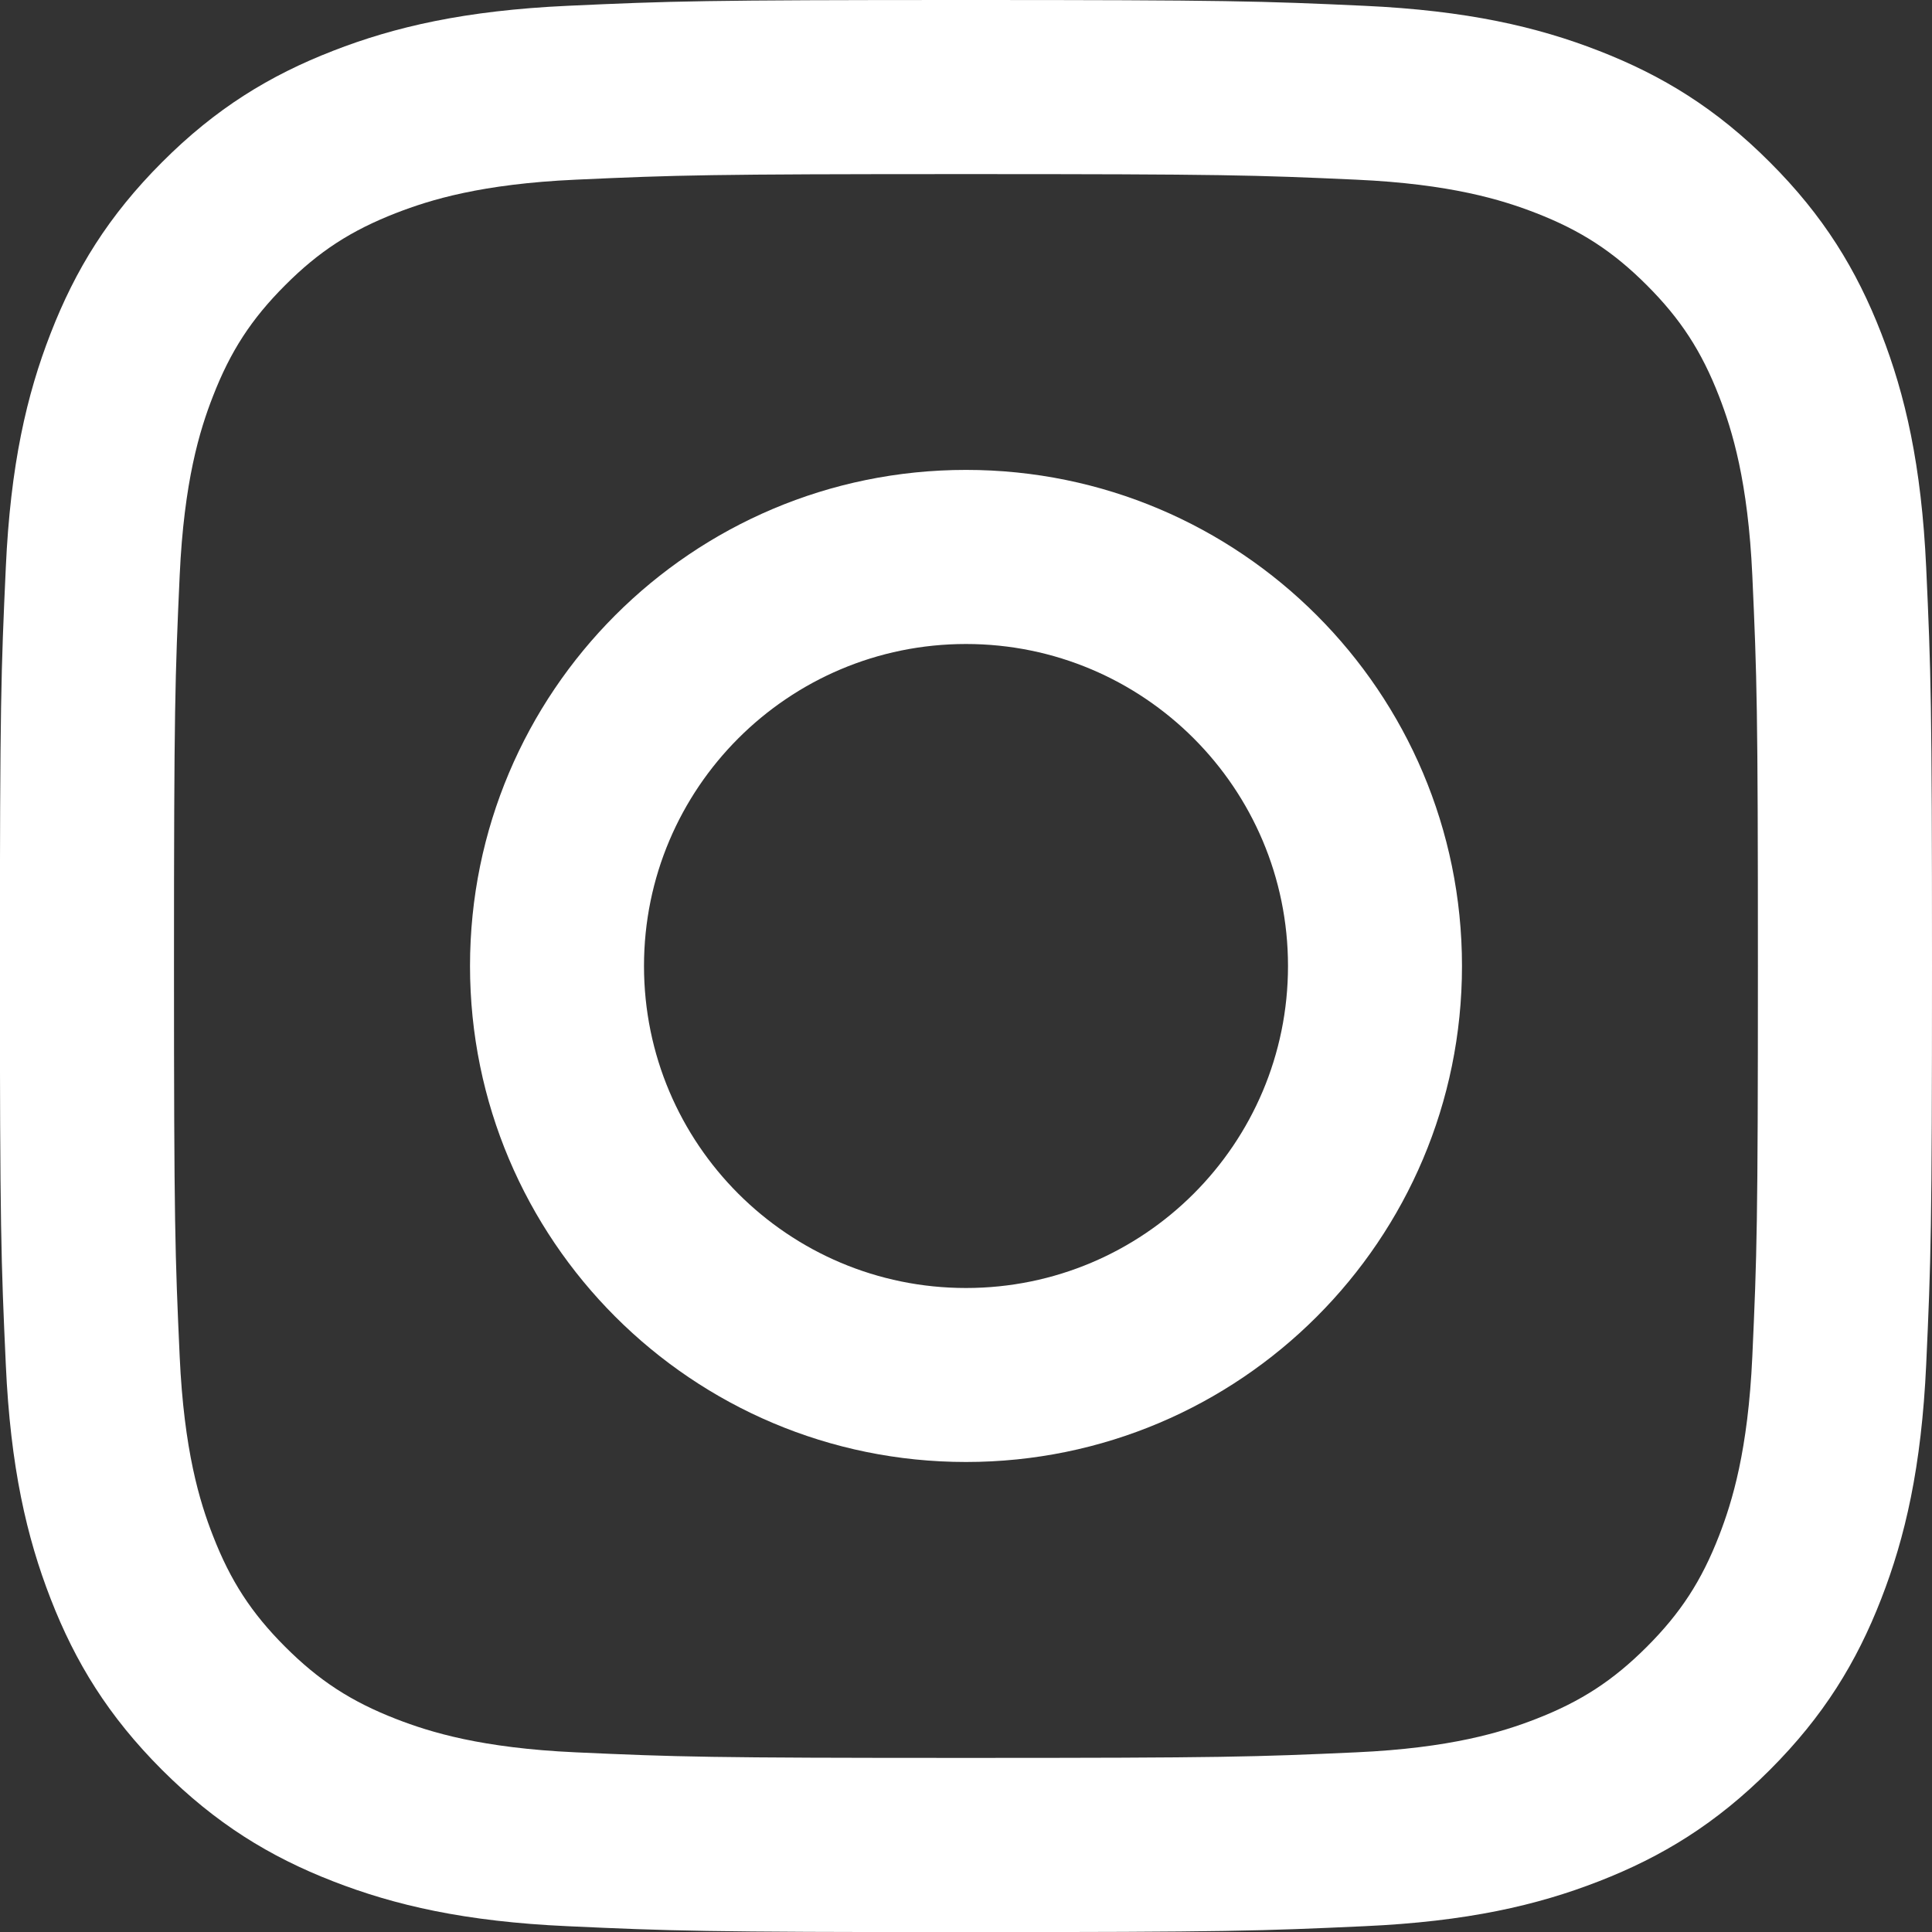 <svg width="18" height="18" viewBox="0 0 18 18" fill="none" xmlns="http://www.w3.org/2000/svg">
<rect x="0" y="0" width="18" height="18" fill="#333333" stroke="none"/>
<g clip-path="url(#clip0_526_1022)">
<path d="M9 1.622C11.403 1.622 11.687 1.631 12.637 1.674C13.514 1.714 13.991 1.861 14.308 1.984C14.728 2.147 15.028 2.342 15.343 2.657C15.658 2.972 15.853 3.272 16.016 3.692C16.139 4.009 16.286 4.486 16.326 5.363C16.369 6.312 16.378 6.597 16.378 9C16.378 11.403 16.369 11.688 16.326 12.637C16.286 13.514 16.139 13.991 16.016 14.308C15.853 14.728 15.658 15.028 15.343 15.343C15.028 15.658 14.728 15.853 14.308 16.016C13.991 16.139 13.514 16.286 12.637 16.326C11.688 16.369 11.403 16.378 9 16.378C6.596 16.378 6.312 16.369 5.363 16.326C4.485 16.286 4.009 16.139 3.692 16.016C3.272 15.853 2.972 15.658 2.657 15.343C2.342 15.028 2.147 14.728 1.984 14.308C1.86 13.991 1.714 13.514 1.674 12.637C1.631 11.688 1.621 11.403 1.621 9C1.621 6.597 1.631 6.312 1.674 5.363C1.714 4.486 1.86 4.009 1.984 3.692C2.147 3.272 2.342 2.972 2.657 2.657C2.971 2.342 3.272 2.147 3.692 1.984C4.009 1.861 4.485 1.714 5.363 1.674C6.312 1.631 6.596 1.622 9 1.622ZM9 0C6.555 0 6.249 0.01 5.289 0.054C4.331 0.098 3.677 0.25 3.104 0.473C2.512 0.703 2.01 1.01 1.51 1.511C1.01 2.011 0.702 2.513 0.472 3.105C0.249 3.677 0.097 4.332 0.054 5.29C0.01 6.249 -0.001 6.556 -0.001 9C-0.001 11.445 0.01 11.751 0.054 12.711C0.097 13.669 0.249 14.323 0.472 14.896C0.702 15.488 1.01 15.99 1.51 16.49C2.011 16.99 2.512 17.298 3.104 17.528C3.677 17.751 4.331 17.903 5.289 17.946C6.249 17.99 6.555 18.001 9 18.001C11.444 18.001 11.751 17.99 12.711 17.946C13.668 17.903 14.323 17.751 14.895 17.528C15.487 17.298 15.989 16.99 16.489 16.49C16.99 15.989 17.297 15.488 17.527 14.896C17.75 14.323 17.902 13.669 17.946 12.711C17.99 11.751 18 11.445 18 9C18 6.556 17.99 6.249 17.946 5.29C17.902 4.332 17.75 3.677 17.527 3.105C17.297 2.513 16.99 2.011 16.489 1.511C15.989 1.01 15.487 0.703 14.895 0.473C14.323 0.25 13.668 0.098 12.711 0.054C11.751 0.01 11.444 0 9 0Z" fill="white"/>
<path d="M9 4.378C6.447 4.378 4.379 6.448 4.379 9C4.379 11.552 6.448 13.621 9 13.621C11.552 13.621 13.621 11.552 13.621 9C13.621 6.448 11.552 4.378 9 4.378ZM9 12C7.343 12 6 10.657 6 9C6 7.344 7.343 6 9 6C10.657 6 12 7.344 12 9C12 10.657 10.657 12 9 12Z" fill="white"/>
</g>
<defs>
<clipPath id="clip0_526_1022">
<rect width="18" height="18" fill="white"/>
</clipPath>
</defs>
</svg>
